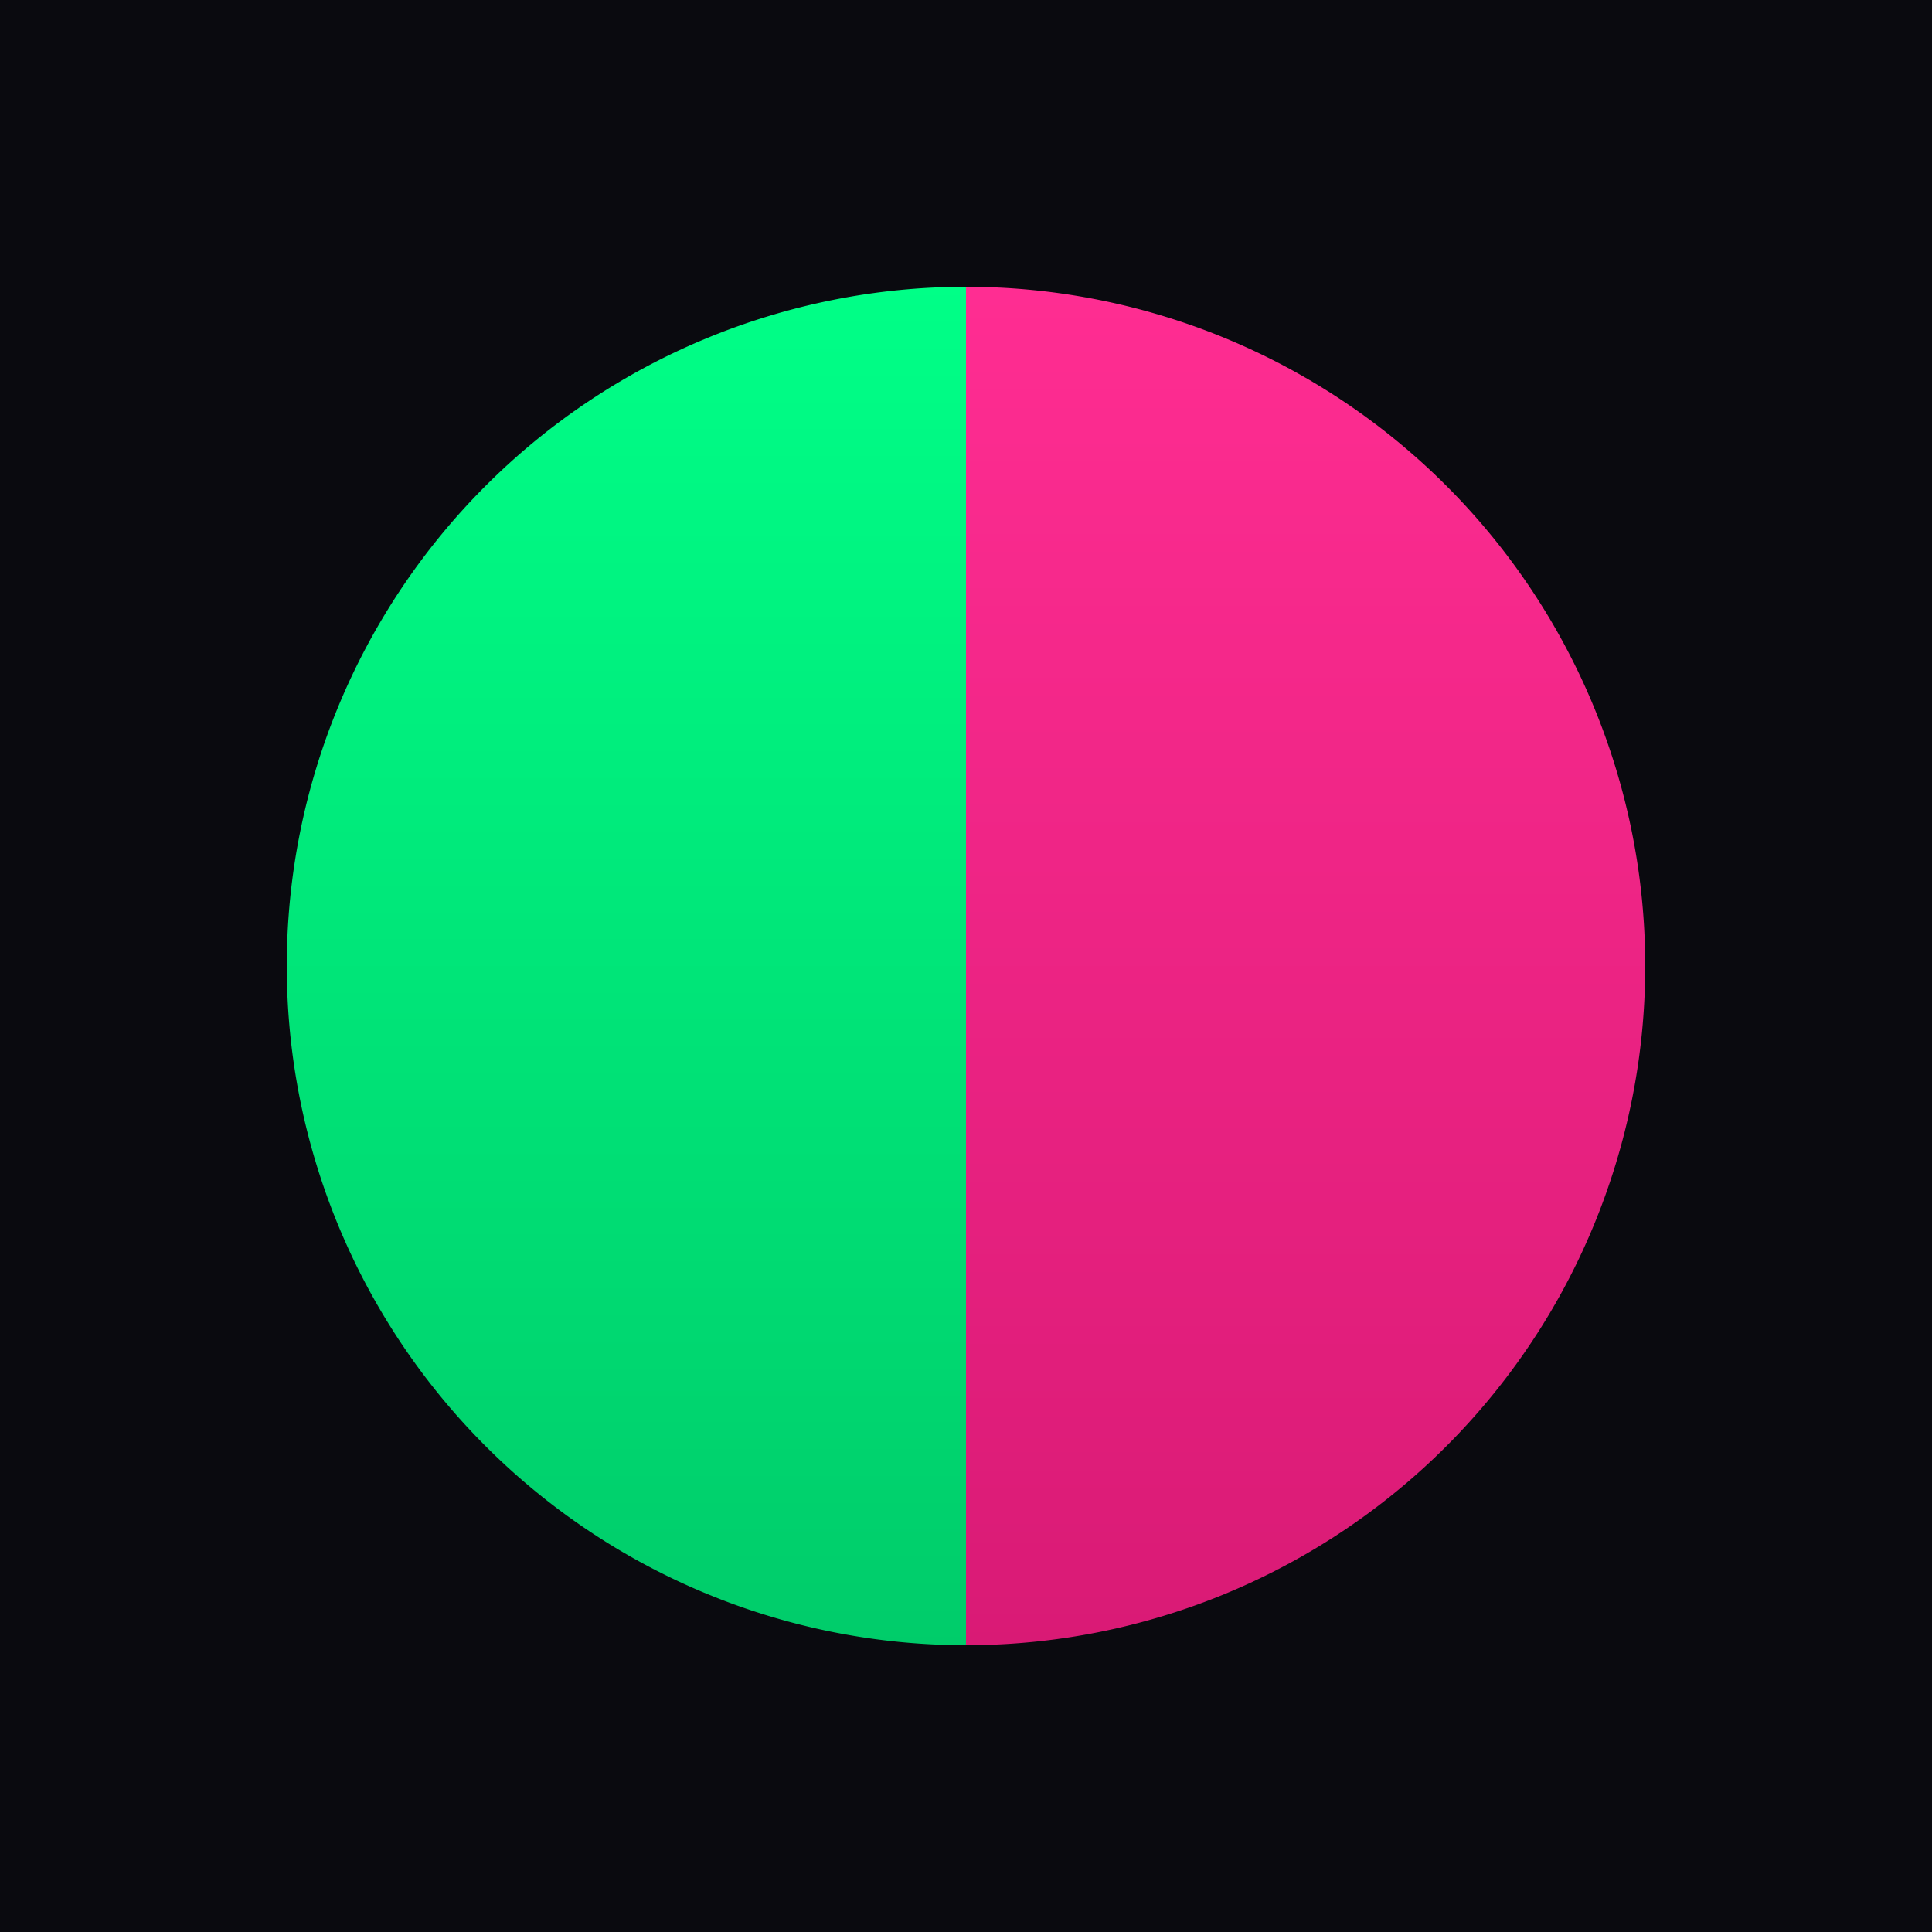 <svg width="512" height="512" viewBox="0 0 512 512" fill="none" xmlns="http://www.w3.org/2000/svg">
    <defs>
        <linearGradient id="greenGrad" x1="0%" y1="0%" x2="0%" y2="100%">
            <stop offset="0%" style="stop-color:#00ff87"/>
            <stop offset="100%" style="stop-color:#00cc6a"/>
        </linearGradient>
        <linearGradient id="pinkGrad" x1="0%" y1="0%" x2="0%" y2="100%">
            <stop offset="0%" style="stop-color:#ff2d92"/>
            <stop offset="100%" style="stop-color:#d91a75"/>
        </linearGradient>
        <filter id="glow">
            <feGaussianBlur stdDeviation="8" result="coloredBlur"/>
            <feMerge>
                <feMergeNode in="coloredBlur"/>
                <feMergeNode in="SourceGraphic"/>
            </feMerge>
        </filter>
    </defs>

    <rect width="512" height="512" fill="#0a0a0f"/>

    <!-- Left half circle (green) -->
    <path d="M256 76 A180 180 0 0 0 256 436 Z" fill="url(#greenGrad)"/>

    <!-- Right half circle (pink) -->
    <path d="M256 76 A180 180 0 0 1 256 436 Z" fill="url(#pinkGrad)"/>
</svg>

